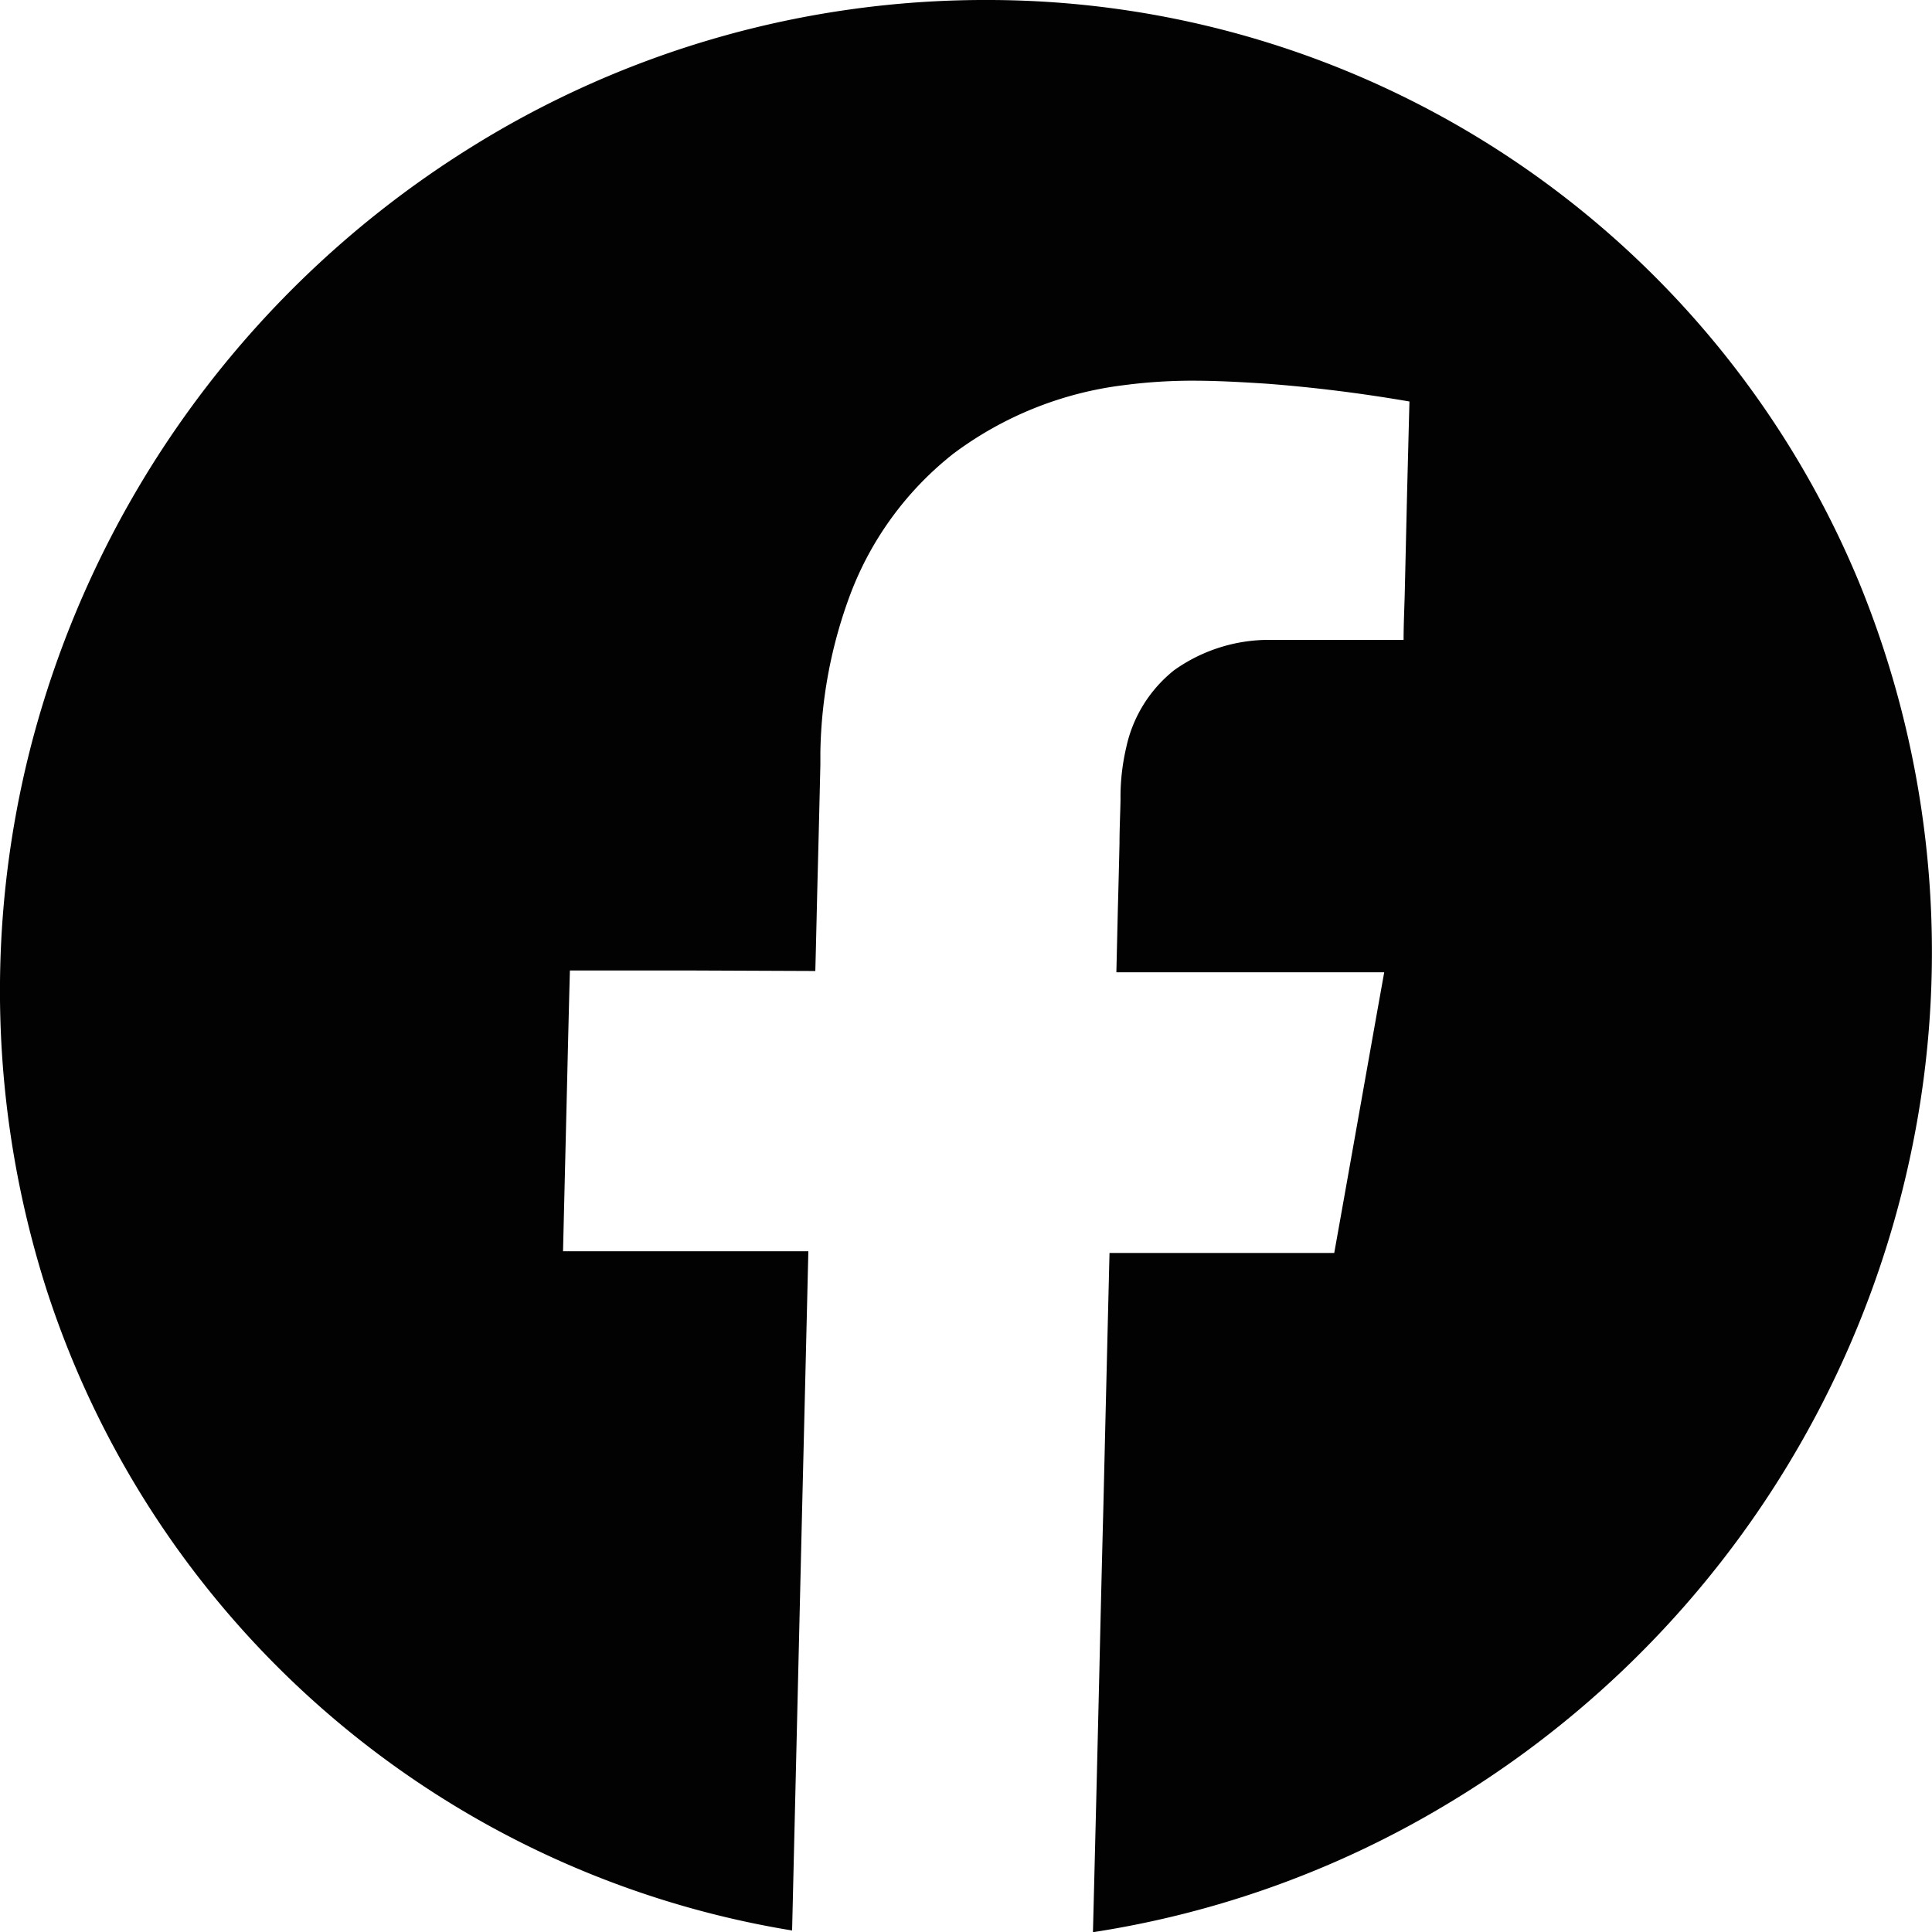 <svg xmlns="http://www.w3.org/2000/svg" viewBox="0 0 191.37 191.39"><defs><style>.cls-1{fill:#020202;}</style></defs><g id="Layer_2" data-name="Layer 2"><g id="_ÎÓÈ_1" data-name="—ÎÓÈ_1"><path id="FB" class="cls-1" d="M98,0a93.44,93.44,0,0,1,86.12,57.62A96.51,96.51,0,0,1,190,110.46a98.88,98.88,0,0,1-47,68.44,96.48,96.48,0,0,1-34.74,12.49q.32-12.62.62-25.23.19-8.4.41-16.82.3-12.61.61-25.23l6.18,0,5.85,0,5.08,0,5.15,0c1.66-9.26,3.29-18.53,4.95-27.8l-8.06,0-7.94,0-5.25,0-5.28,0,.15-6.38c.06-2.13.11-4.25.16-6.38,0-1.42.07-2.83.1-4.25,0-.22,0-.44,0-.67a21.78,21.78,0,0,1,.57-4.61,13.36,13.36,0,0,1,4.75-7.64,16.21,16.21,0,0,1,9.36-3l1.14,0c1.5,0,3,0,4.49,0h7.73c0-1.48.07-3,.11-4.43l.24-10.33c.08-3,.15-5.9.23-8.85-4.71-.81-9.46-1.41-14.23-1.77l-1.13-.07c-2-.12-3.88-.21-5.73-.22a52,52,0,0,0-7.1.43,35.36,35.36,0,0,0-17,6.81A32.22,32.22,0,0,0,84.26,58.78a46.71,46.71,0,0,0-3,15.75c0,.4,0,.81,0,1.21-.08,3.41-.16,6.81-.25,10.22s-.16,6.81-.25,10.22L68.6,96.13l-12.15,0q-.14,5.2-.26,10.43l-.42,17.38,6.78,0,6.68,0,5.47,0,5.37,0q-.3,12.62-.61,25.23l-1,42.05A93.48,93.48,0,0,1,4.65,127.86,97.27,97.27,0,0,1,3,74.15,99.1,99.1,0,0,1,46.38,14.76,96.2,96.2,0,0,1,98,0Z"/></g></g></svg>